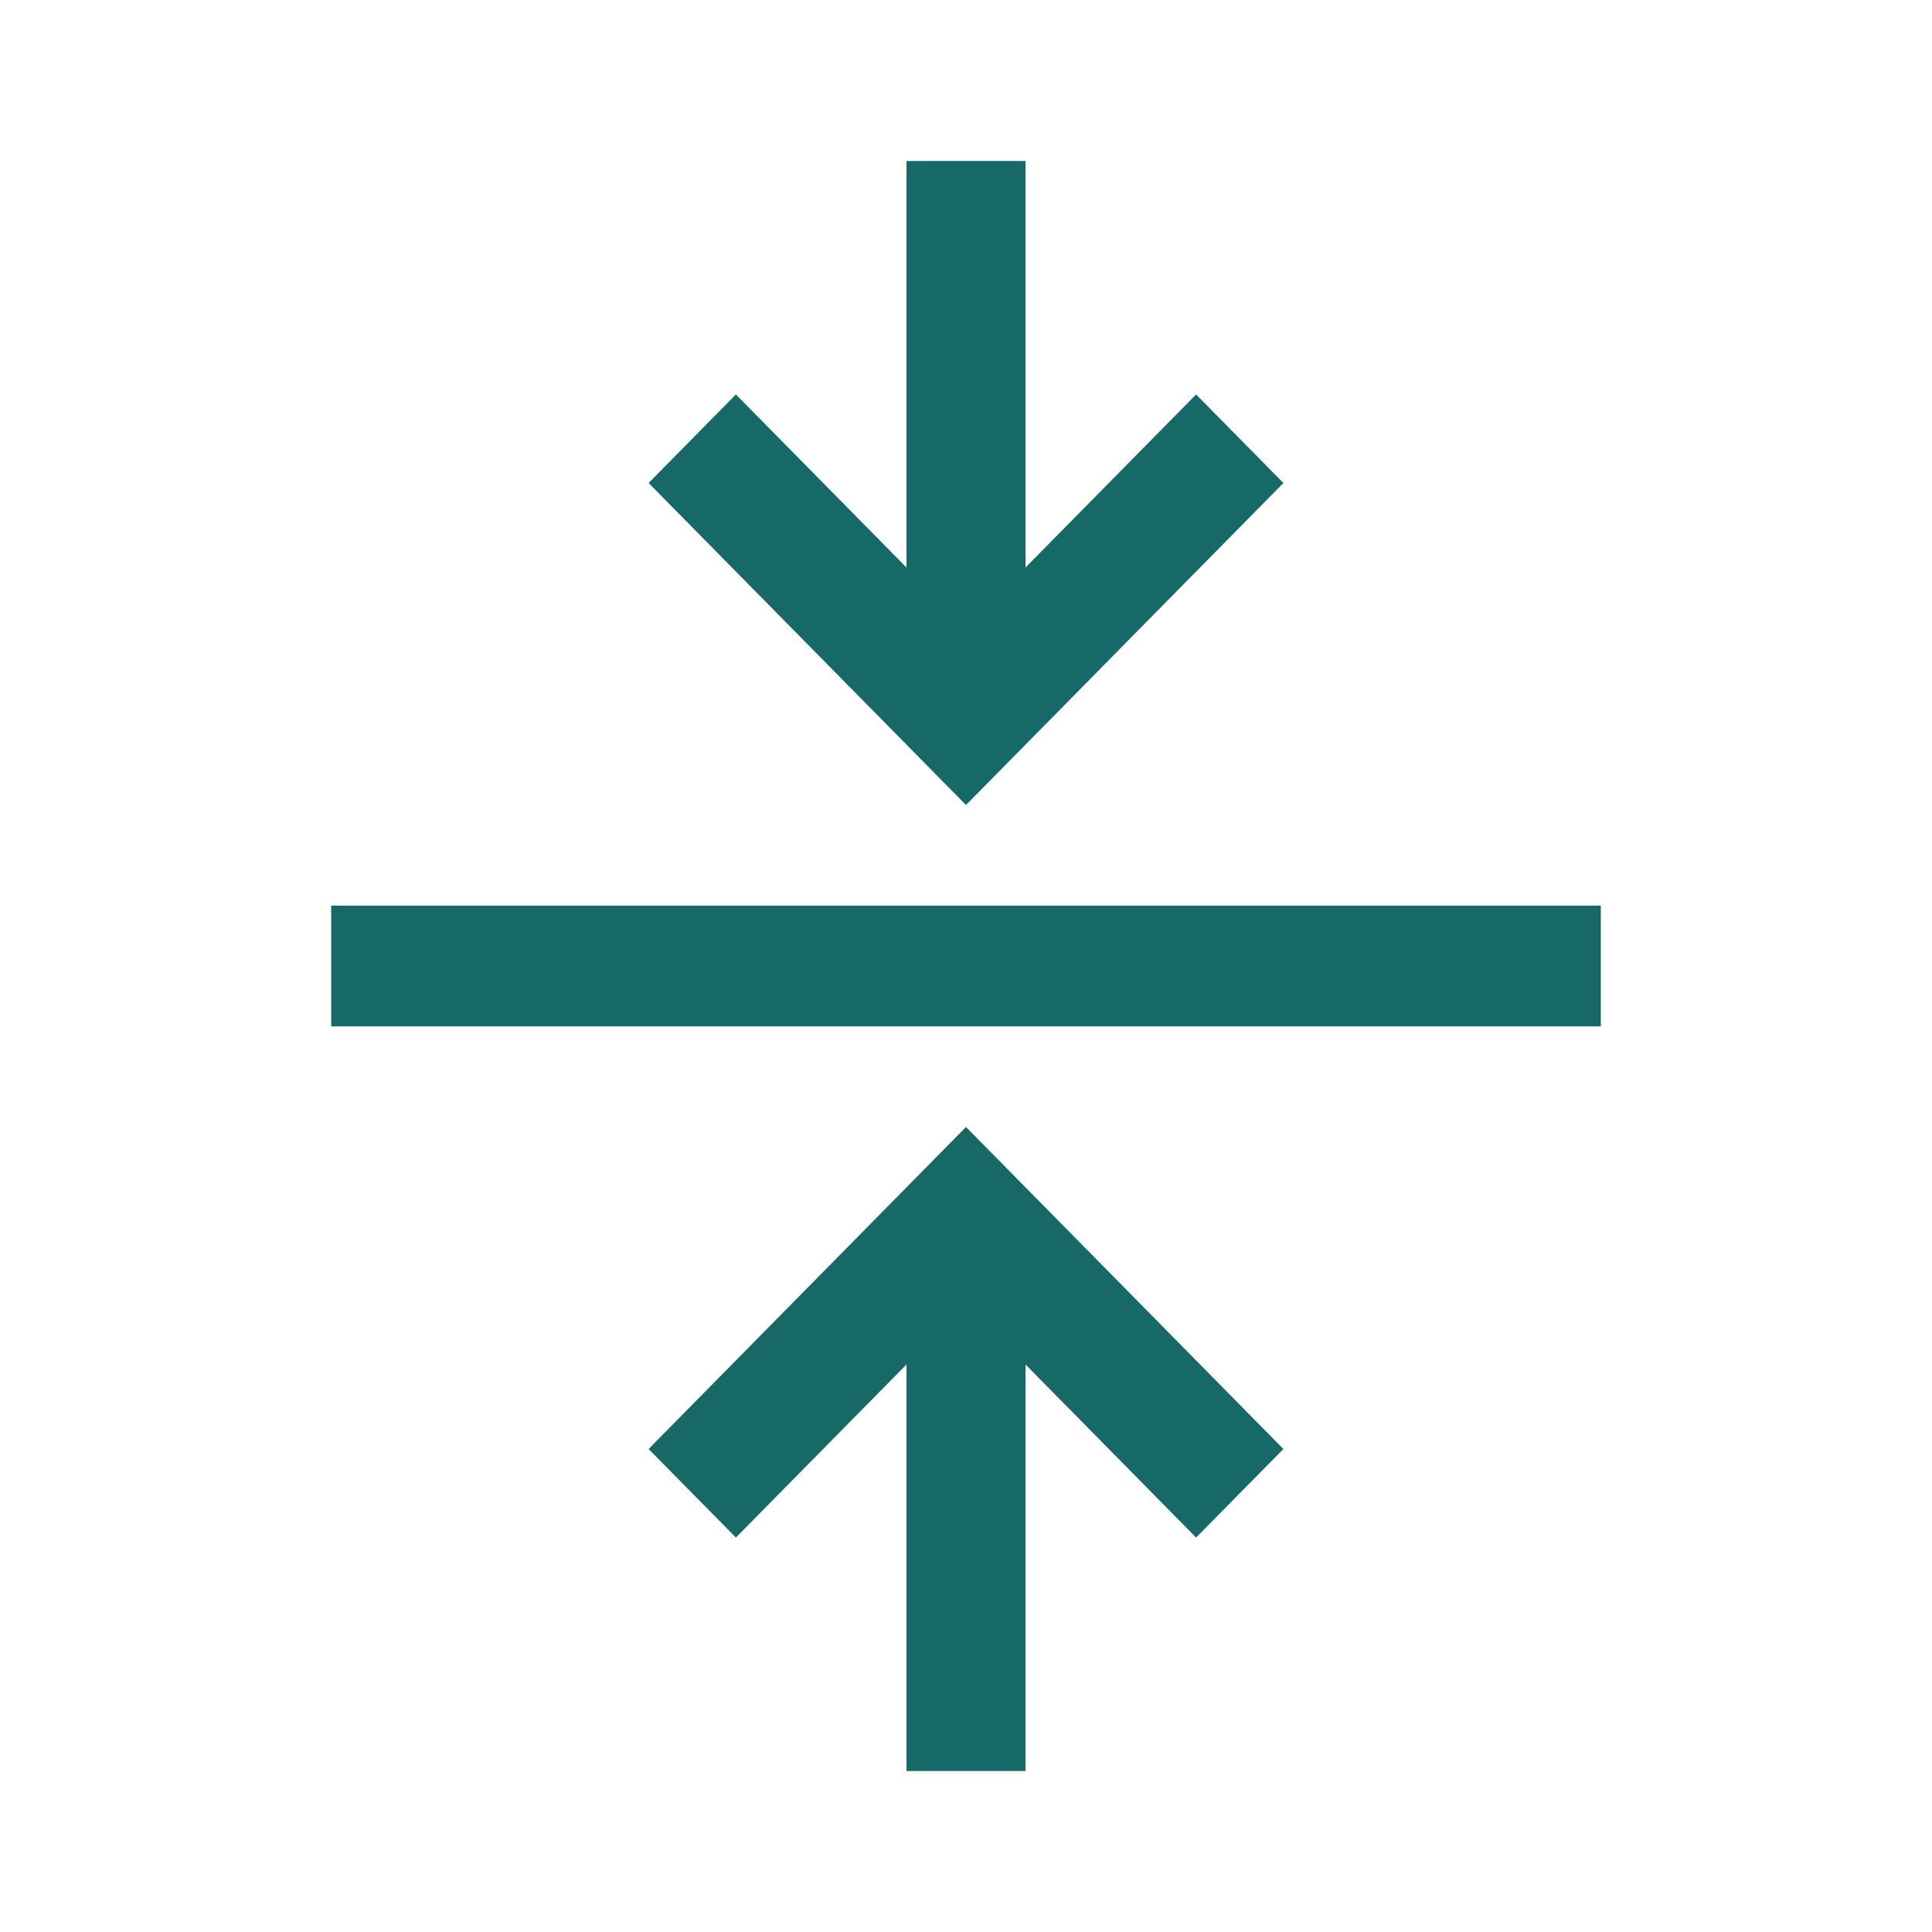 <svg width="70" height="70" viewBox="0 0 70 70" fill="none" xmlns="http://www.w3.org/2000/svg">
<path d="M32.844 64.167V49.438L26.663 55.708L23.5 52.5L35 40.833L46.5 52.5L43.337 55.708L37.156 49.438V64.167H32.844ZM12 37.188V32.812H58V37.188H12ZM35 29.167L23.5 17.5L26.663 14.292L32.844 20.562V5.833H37.156V20.562L43.337 14.292L46.5 17.5L35 29.167Z" fill="#166966"/>
</svg>
